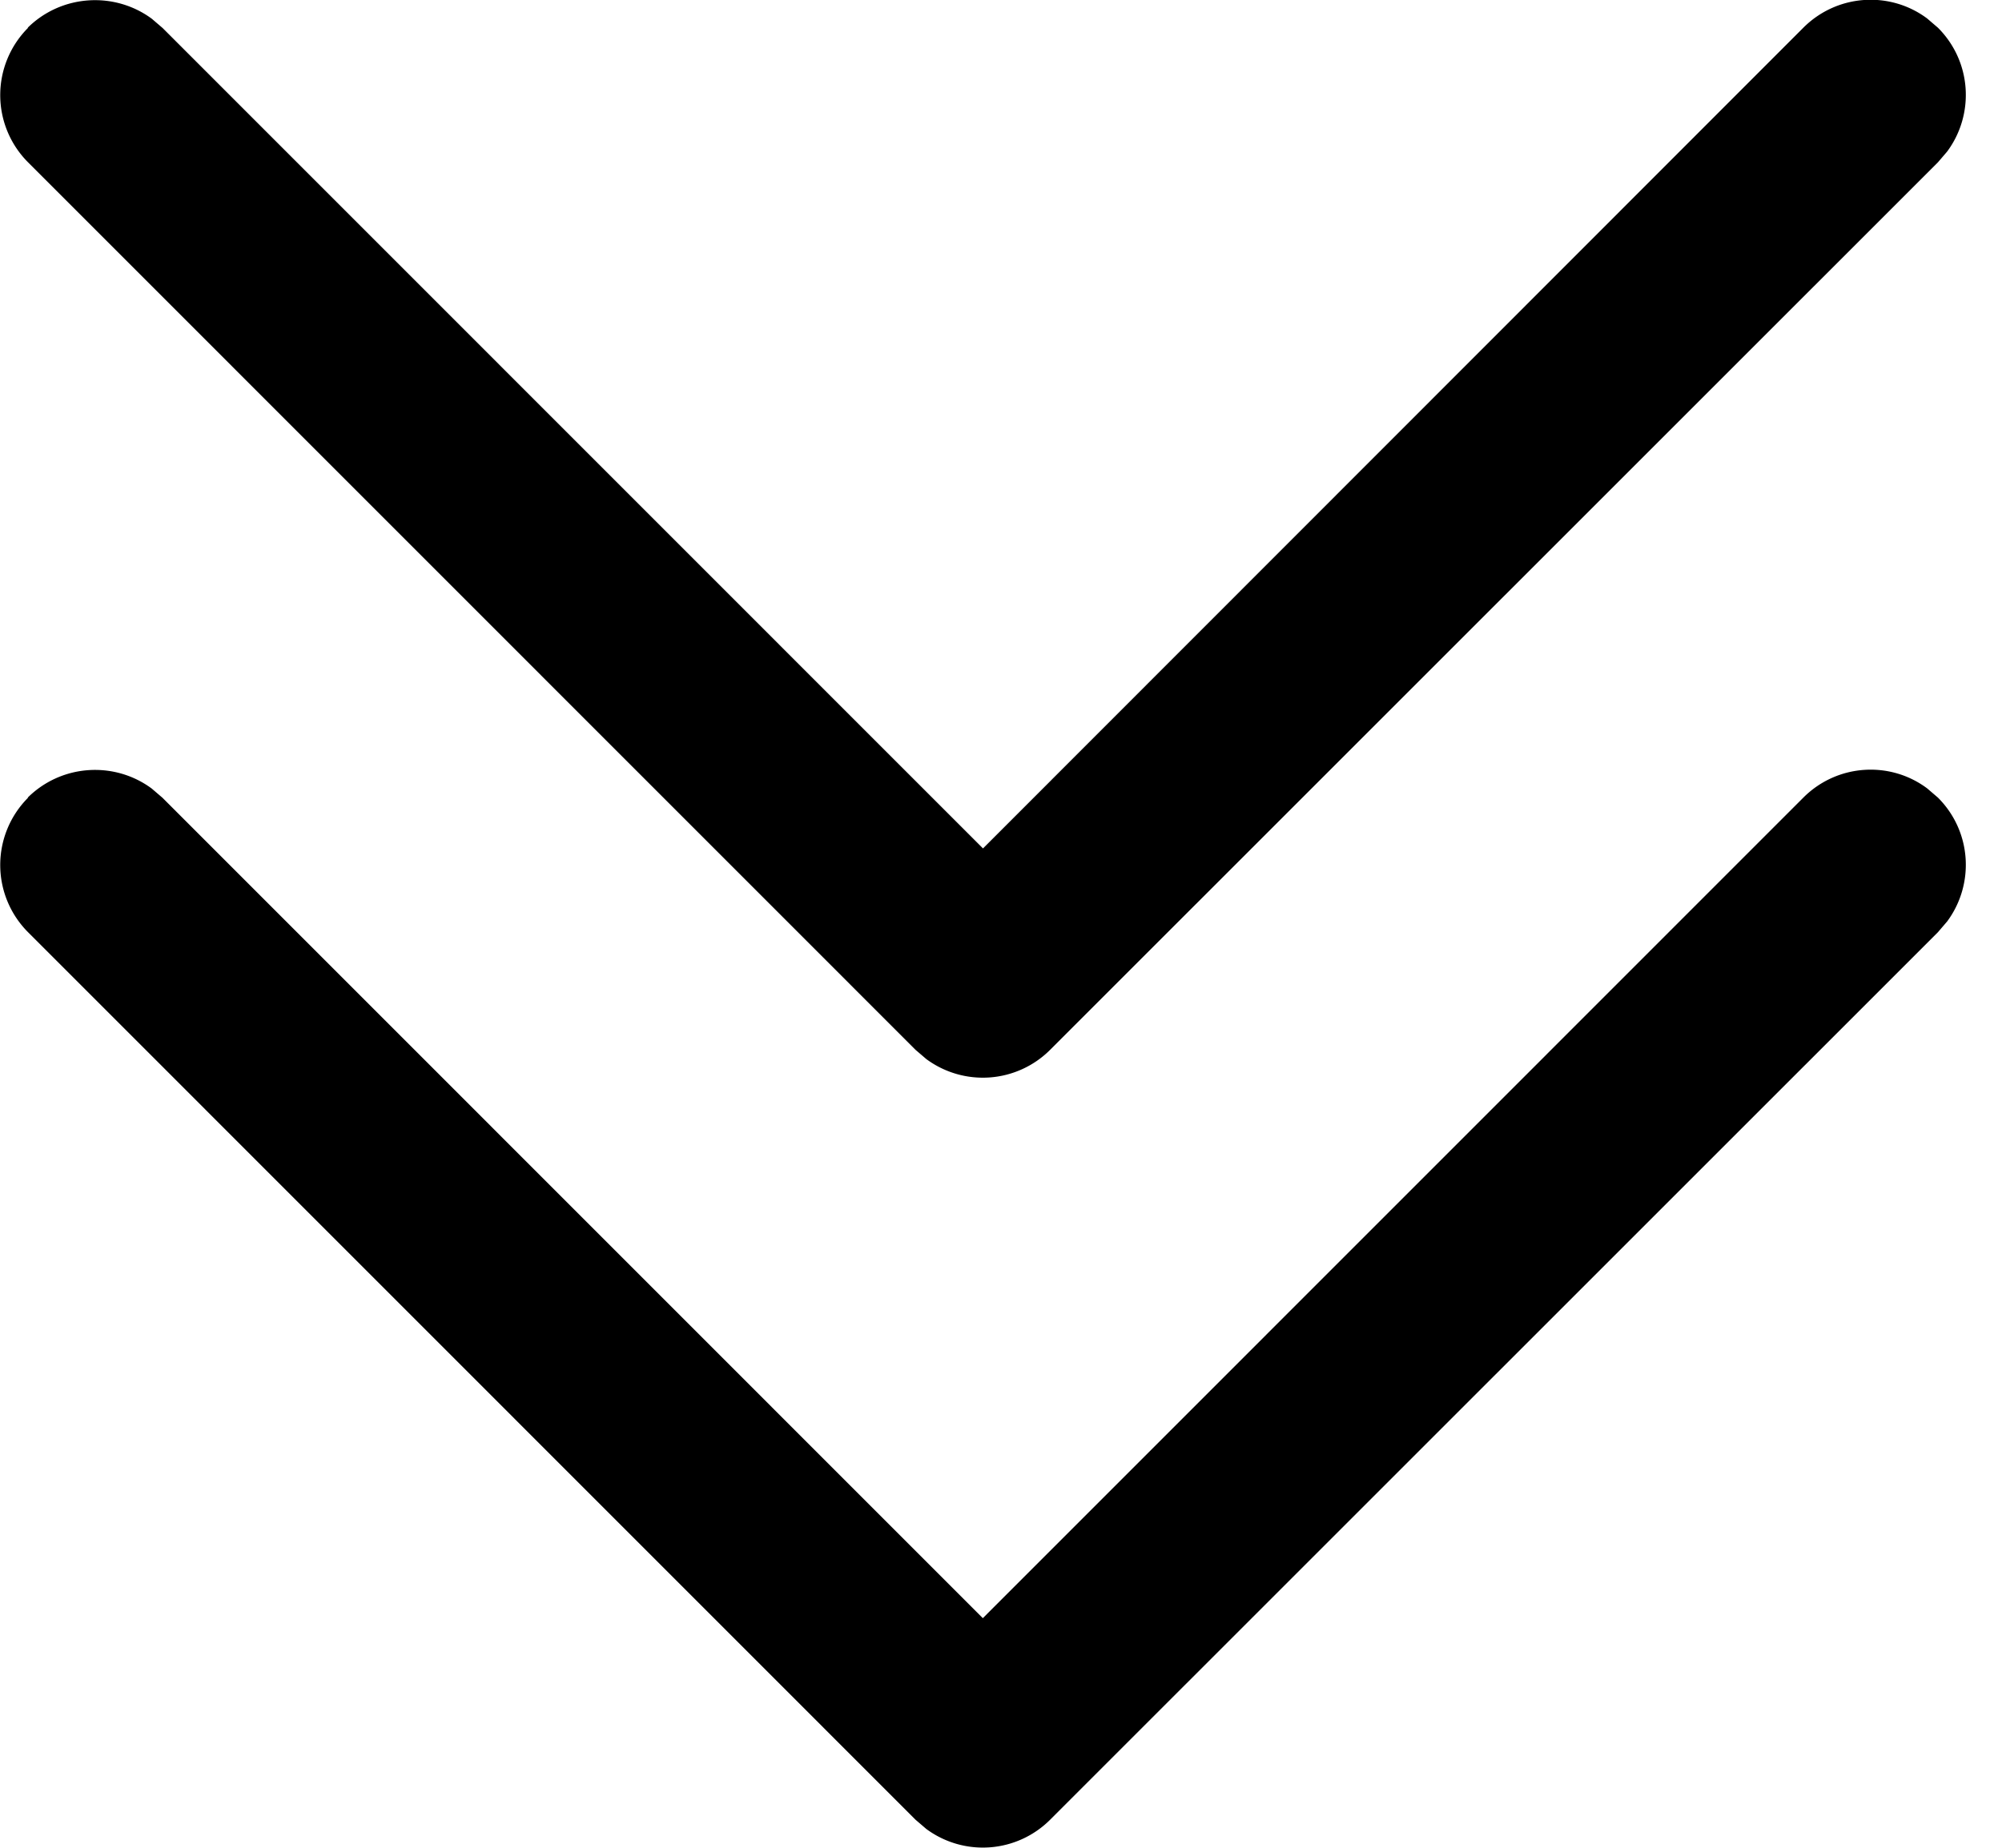 <svg width="13" height="12" fill="none" xmlns="http://www.w3.org/2000/svg"><path d="M.18.18C.4-.037.744-.057.986.122l.07.06 5.327 5.328L11.71.18c.22-.22.563-.24.804-.06l.07.06c.22.22.239.562.06.804l-.06.07-5.765 5.764a.618.618 0 01-.804.06l-.07-.06L.182 1.054a.618.618 0 010-.873z" fill="#000"/><path d="M.18 5.18c.22-.218.563-.238.805-.059l.07.06 5.327 5.328L11.71 5.18c.22-.22.563-.24.804-.06l.07.06c.22.22.239.562.06.804l-.06.07-5.765 5.764a.618.618 0 01-.804.06l-.07-.06L.182 6.054a.618.618 0 010-.873z" fill="#000"/></svg>